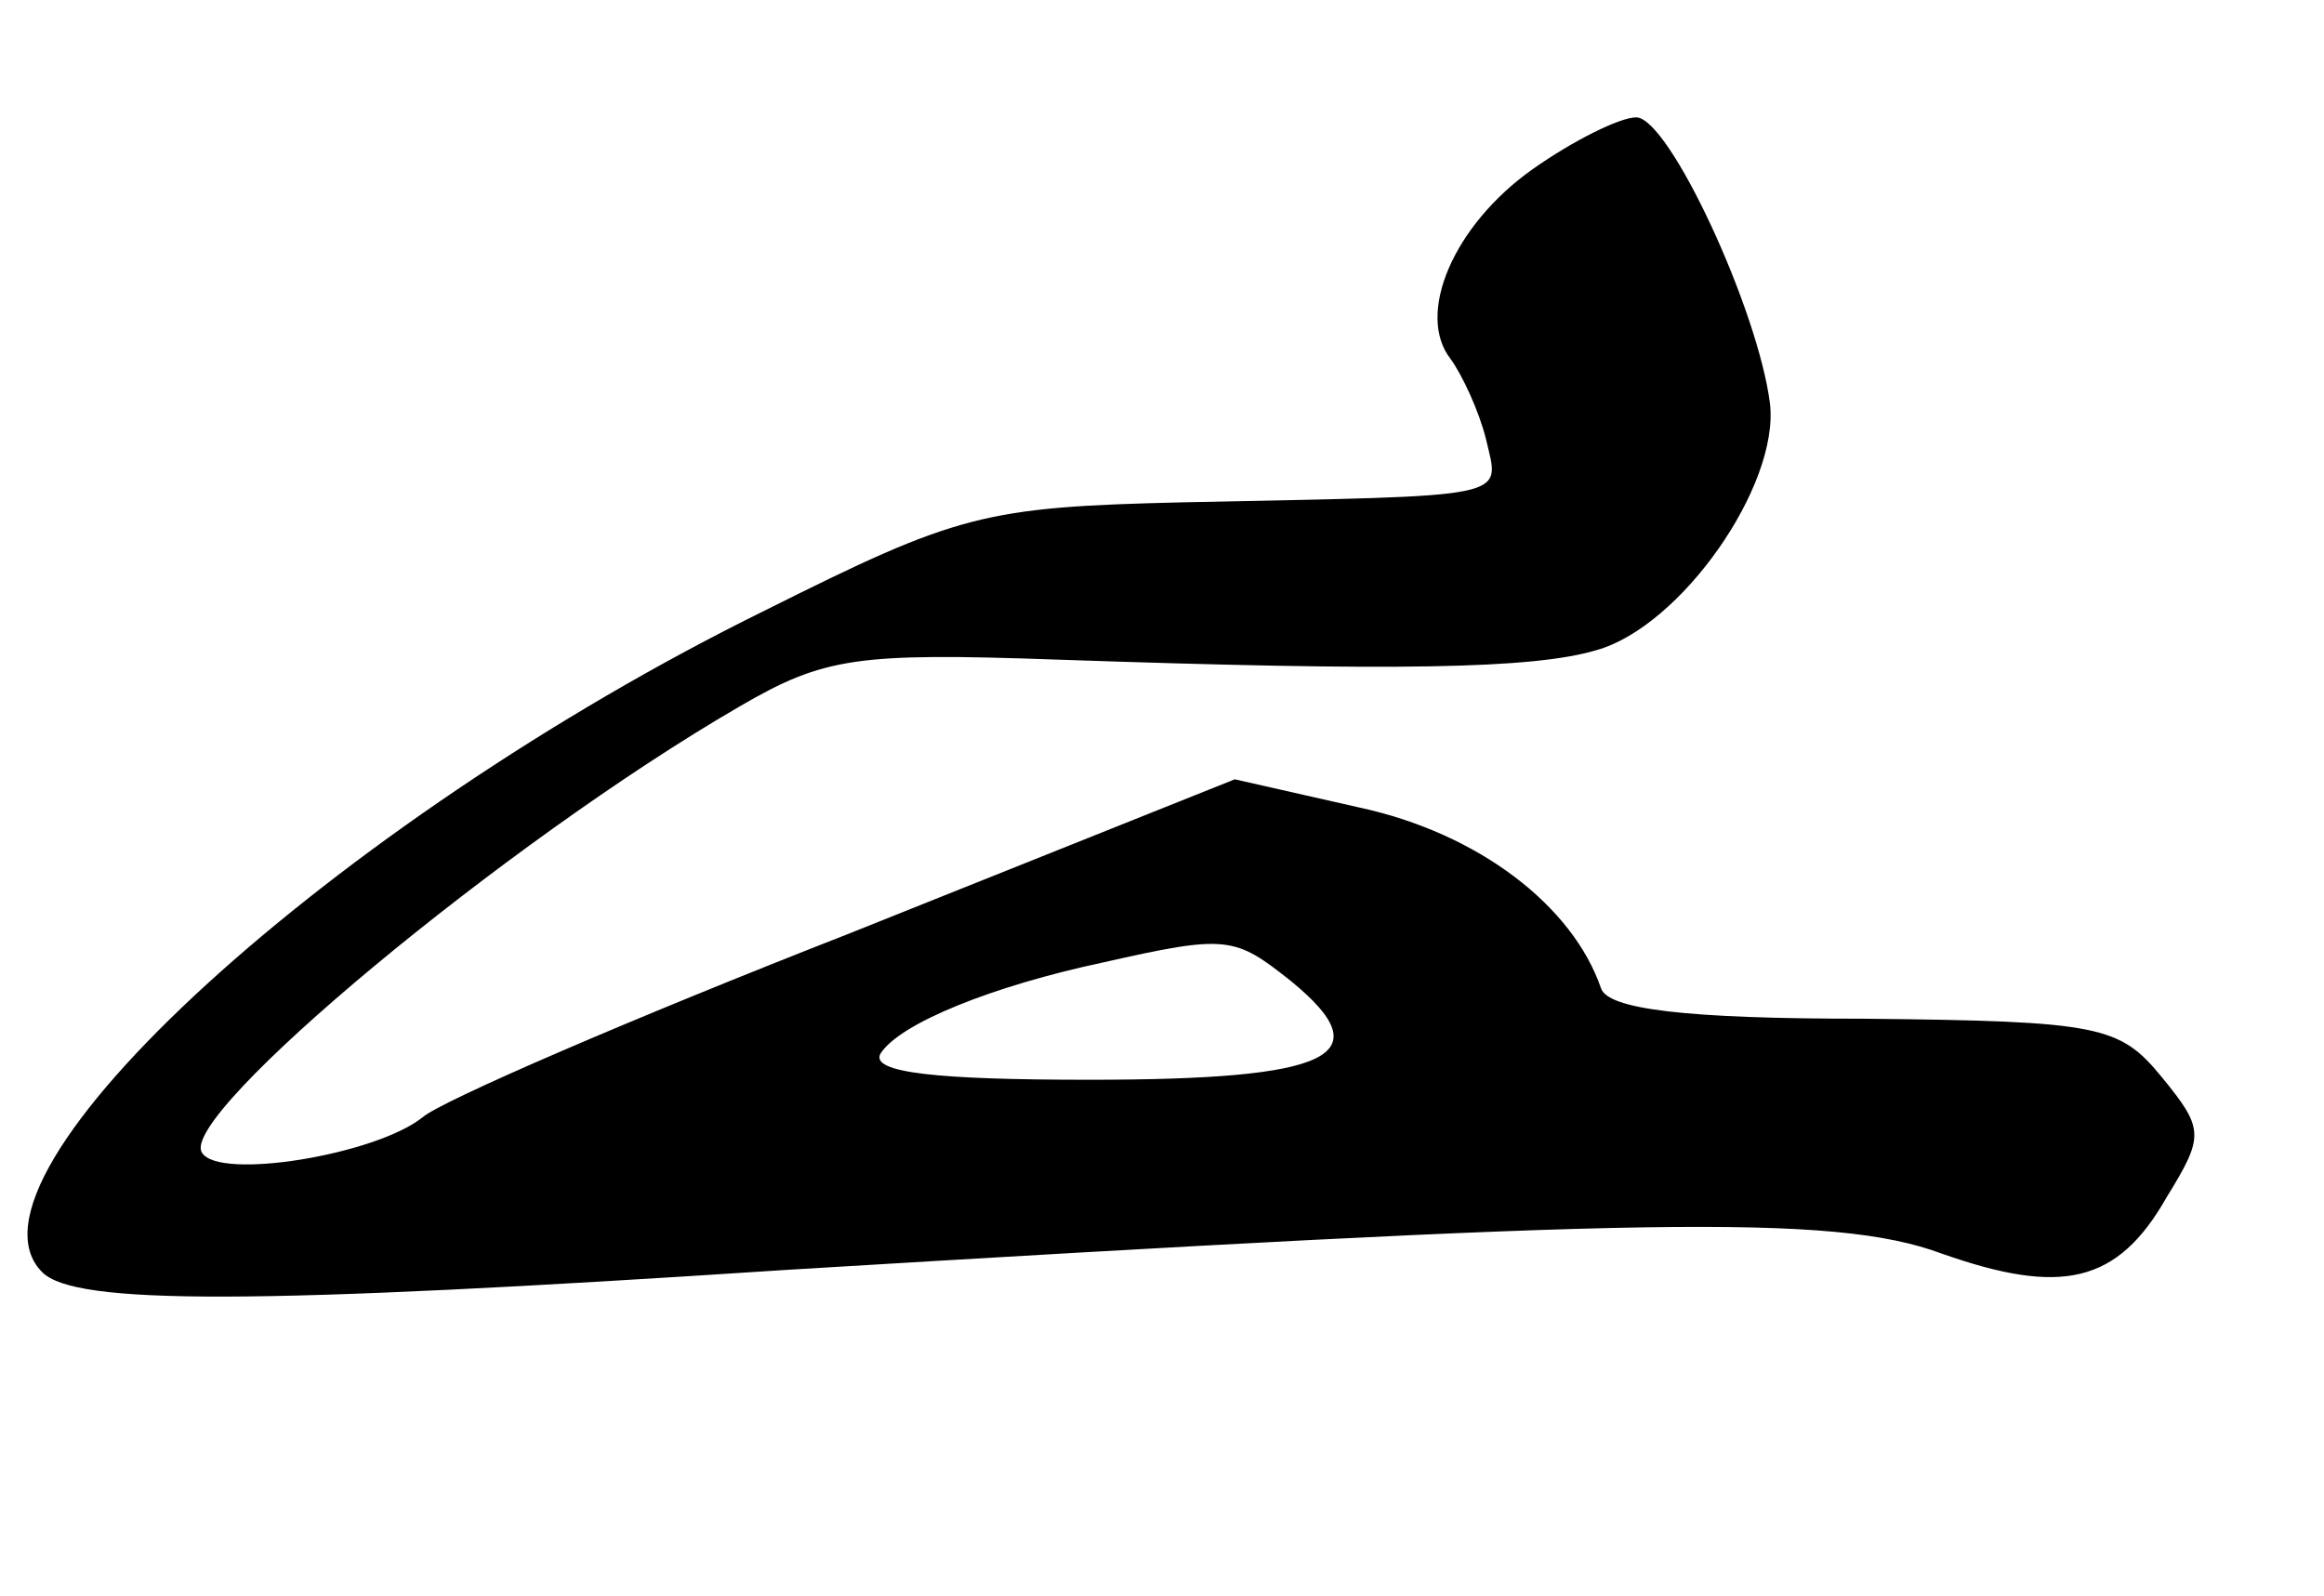 <?xml version="1.0" standalone="no"?>
<!DOCTYPE svg PUBLIC "-//W3C//DTD SVG 20010904//EN"
 "http://www.w3.org/TR/2001/REC-SVG-20010904/DTD/svg10.dtd">
<svg version="1.0" xmlns="http://www.w3.org/2000/svg"
 width="99pt" height="68pt" viewBox="0 0 99 68"
 preserveAspectRatio="xMidYMid meet">
<g transform="translate(0,68) scale(0.1,-0.1)"
fill="#000000" stroke="none">
<path d="M653 608 c-34 -24 -50 -62 -35 -81 5 -7 12 -22 15 -34 6 -26 13 -24
-129 -27 -85 -2 -96 -5 -178 -46 -183 -90 -349 -241 -308 -282 14 -14 89 -14
317 1 364 22 446 24 492 7 51 -18 75 -13 96 24 16 26 16 29 -2 51 -18 22 -26
24 -127 25 -76 0 -109 4 -112 13 -12 35 -52 66 -103 77 l-53 12 -165 -66 c-92
-36 -173 -71 -181 -78 -20 -16 -87 -27 -94 -15 -10 16 129 132 229 190 36 21
50 23 135 20 145 -5 203 -4 230 4 36 10 78 70 74 105 -5 40 -43 122 -57 122
-7 0 -27 -10 -44 -22z m-103 -346 c39 -32 17 -42 -86 -42 -65 0 -93 3 -89 11
8 13 48 29 95 39 53 12 56 11 80 -8z"/>
</g>
</svg>
